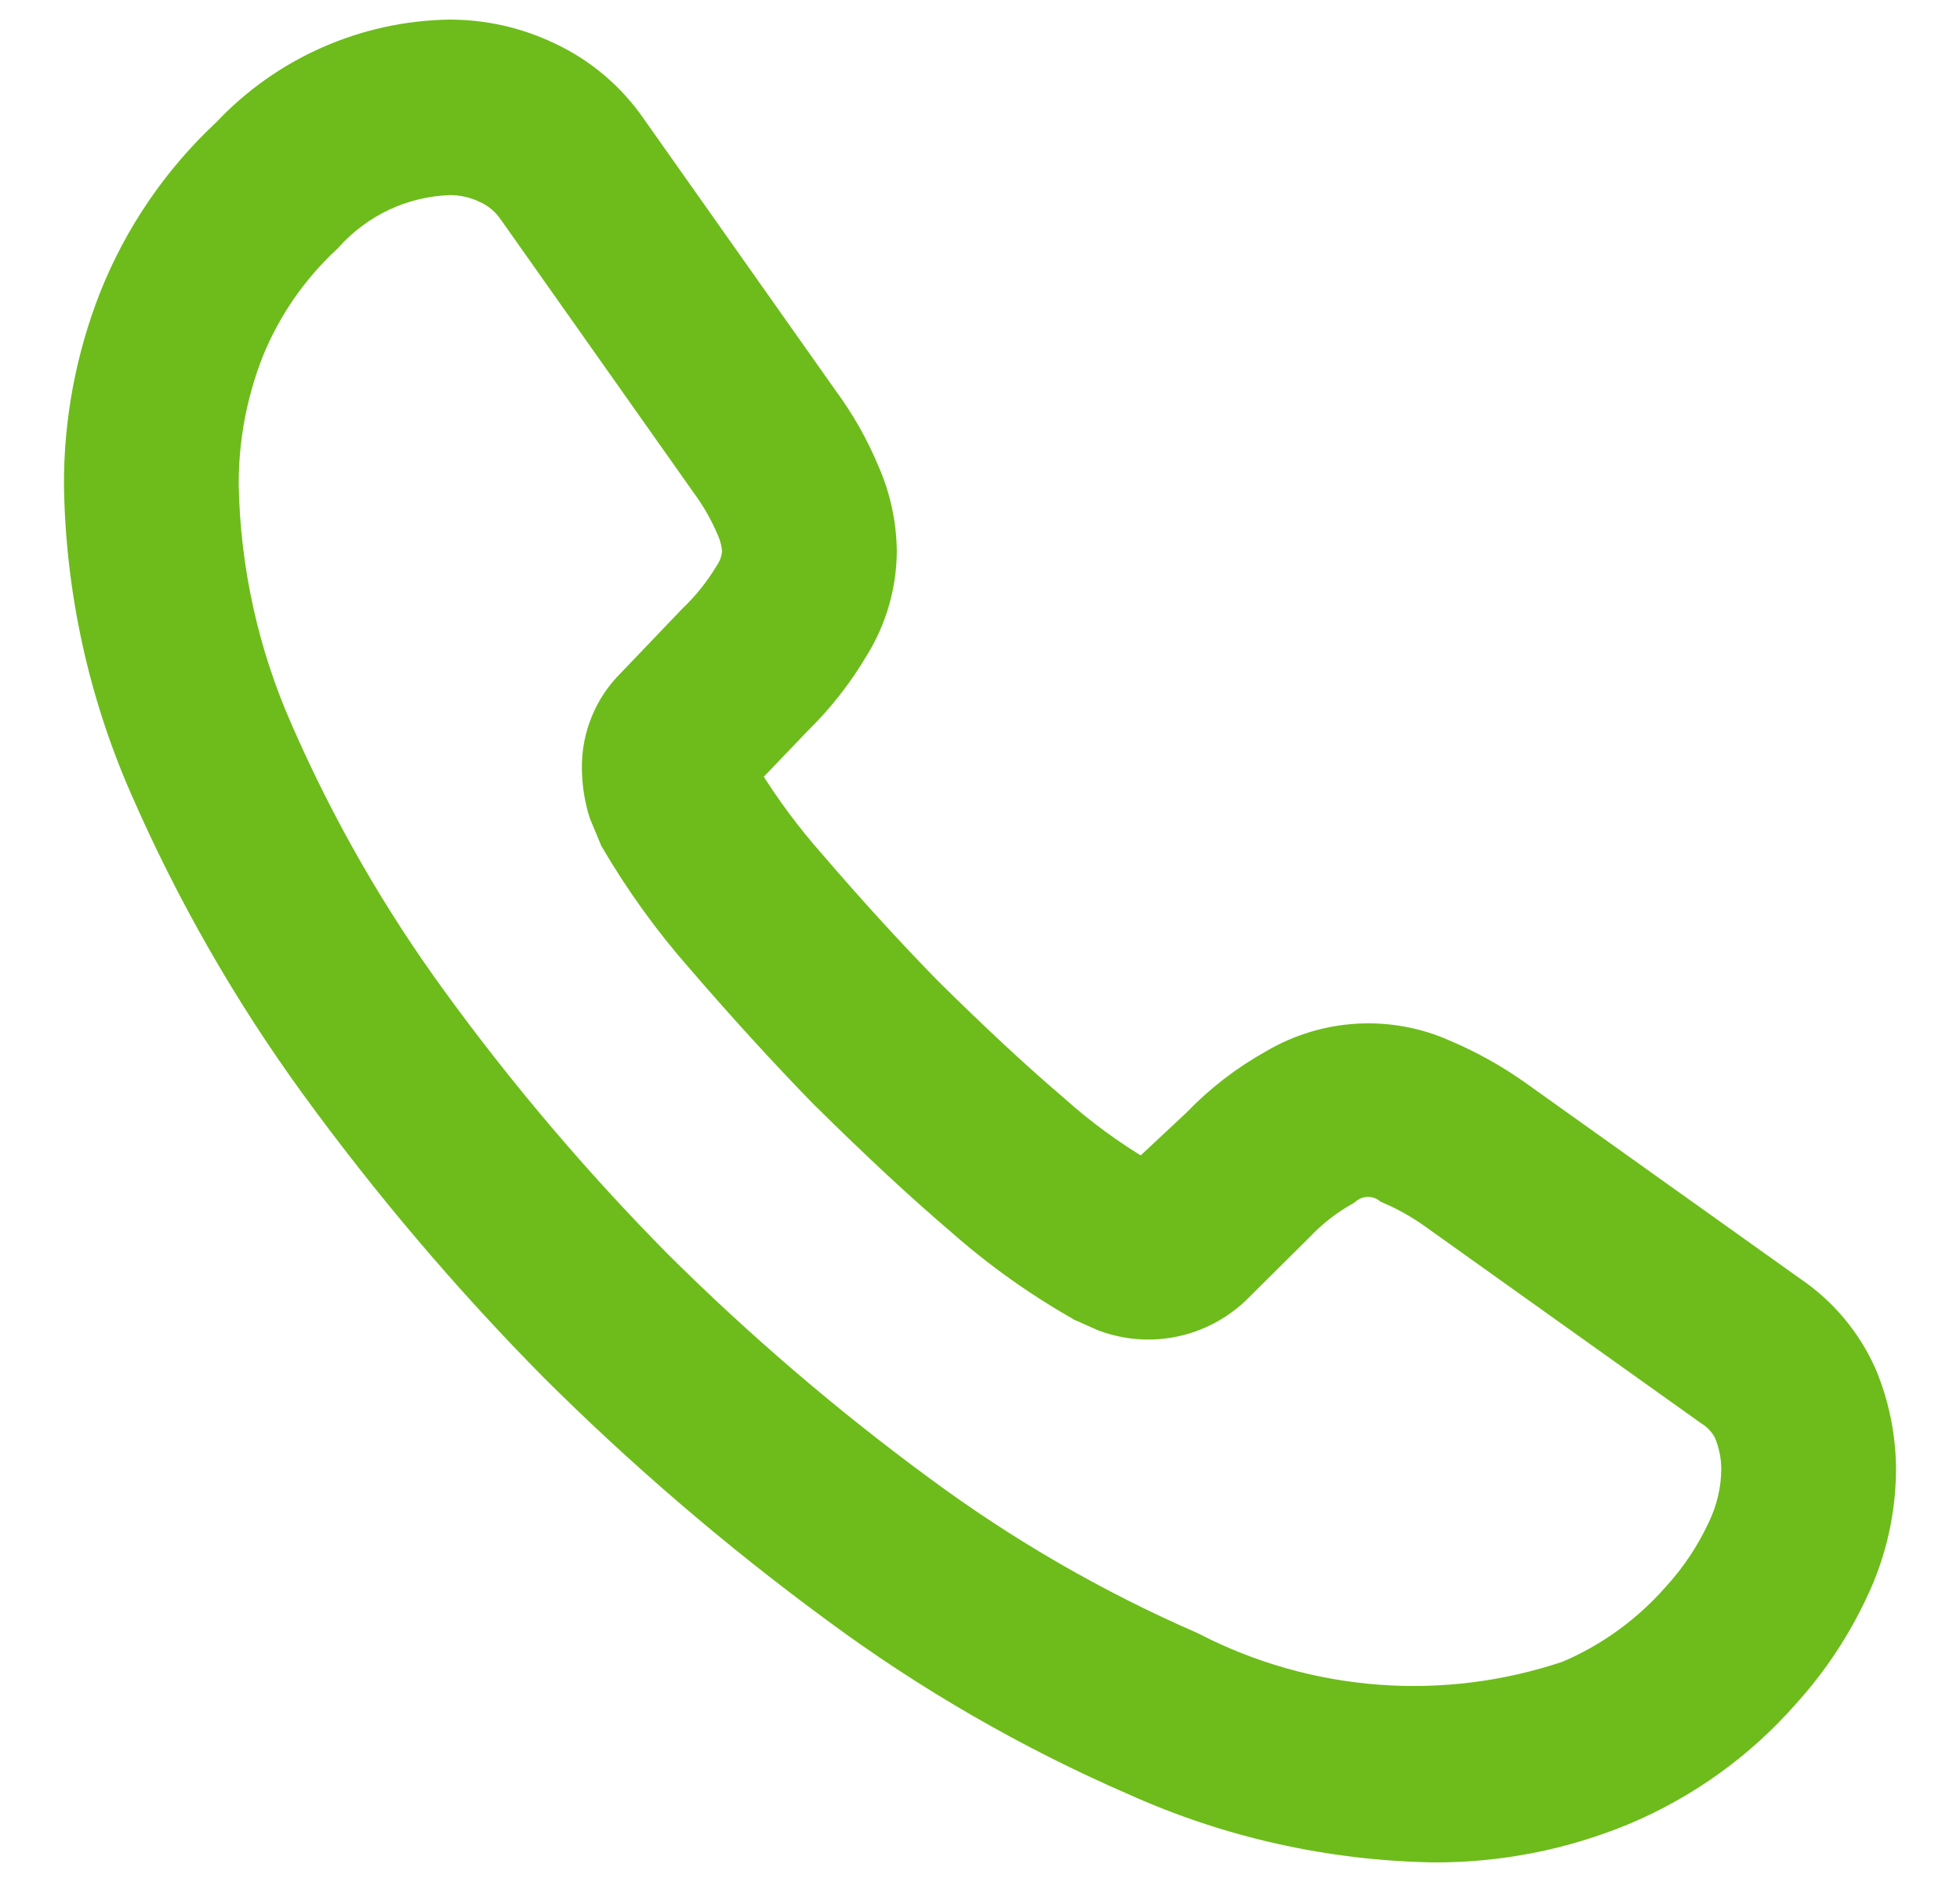 <?xml version="1.0" encoding="UTF-8"?> <svg xmlns="http://www.w3.org/2000/svg" width="25" height="24" viewBox="0 0 25 24" fill="none"><g clip-path="url(#clip0_17_3)"><path d="M7.572 9.801C7.574 9.997 7.604 10.191 7.662 10.377L7.665 10.385L7.668 10.393L7.799 10.707L7.803 10.718L7.809 10.728C8.126 11.27 8.494 11.78 8.908 12.251C9.454 12.884 9.969 13.448 10.493 13.986L10.496 13.988C11.162 14.646 11.713 15.157 12.23 15.598C12.703 16.015 13.217 16.381 13.765 16.692L13.772 16.697L13.78 16.7L14.061 16.825L14.071 16.829C14.361 16.936 14.675 16.961 14.977 16.899C15.28 16.837 15.56 16.691 15.785 16.478L15.788 16.475L16.595 15.674L16.599 15.67C16.766 15.493 16.959 15.343 17.17 15.224L17.184 15.216L17.197 15.206C17.263 15.15 17.346 15.117 17.432 15.114C17.519 15.11 17.604 15.135 17.675 15.185L17.689 15.196L17.706 15.203C17.899 15.286 18.084 15.39 18.256 15.512C18.256 15.512 18.256 15.512 18.256 15.512L21.768 18.016L21.778 18.023C21.877 18.083 21.957 18.169 22.01 18.271C22.071 18.416 22.104 18.572 22.105 18.73C22.104 18.987 22.045 19.241 21.933 19.473L21.932 19.475C21.789 19.784 21.6 20.069 21.372 20.321L21.369 20.324C20.989 20.76 20.516 21.105 19.985 21.331C19.208 21.592 18.387 21.695 17.571 21.633C16.752 21.571 15.954 21.345 15.224 20.968L15.214 20.963C13.992 20.431 12.834 19.762 11.762 18.968C10.574 18.095 9.452 17.133 8.405 16.092C7.371 15.045 6.416 13.921 5.55 12.73C4.77 11.661 4.109 10.508 3.58 9.294C3.149 8.317 2.916 7.262 2.895 6.193C2.891 5.613 2.998 5.038 3.209 4.498C3.429 3.952 3.768 3.462 4.2 3.063L4.206 3.057L4.211 3.051C4.405 2.835 4.639 2.661 4.901 2.538C5.163 2.416 5.446 2.348 5.734 2.338C5.889 2.337 6.042 2.372 6.183 2.439L6.185 2.439C6.316 2.5 6.429 2.594 6.51 2.714L6.512 2.716L8.971 6.198L8.973 6.201C9.1 6.373 9.207 6.56 9.29 6.757L9.292 6.761C9.33 6.845 9.353 6.935 9.36 7.027C9.355 7.121 9.324 7.212 9.271 7.291L9.266 7.298C9.142 7.504 8.992 7.692 8.819 7.859L8.814 7.863L8.025 8.688C7.879 8.833 7.763 9.006 7.686 9.197C7.607 9.389 7.569 9.594 7.572 9.801ZM23.785 17.514L23.783 17.51C23.587 17.072 23.272 16.697 22.875 16.429L19.361 13.924C19.074 13.721 18.765 13.549 18.442 13.412C18.089 13.253 17.703 13.182 17.317 13.204C16.931 13.226 16.556 13.34 16.223 13.537C15.858 13.74 15.526 13.996 15.236 14.298L14.569 14.921C14.182 14.691 13.818 14.424 13.481 14.123L13.478 14.12C13 13.713 12.482 13.232 11.859 12.617C11.373 12.12 10.885 11.586 10.372 10.989L10.37 10.987C10.068 10.644 9.794 10.276 9.553 9.886L10.192 9.219C10.476 8.941 10.723 8.627 10.926 8.284C11.161 7.907 11.287 7.471 11.289 7.026L11.289 7.023C11.284 6.672 11.209 6.327 11.068 6.006C10.93 5.674 10.752 5.36 10.538 5.07L8.089 1.602C8.089 1.603 8.089 1.602 8.089 1.602C7.815 1.205 7.439 0.887 7.002 0.685C6.604 0.496 6.17 0.399 5.73 0.4L5.728 0.4C5.189 0.409 4.658 0.526 4.166 0.744C3.675 0.961 3.232 1.275 2.864 1.666C2.231 2.256 1.737 2.979 1.417 3.783C1.115 4.551 0.961 5.371 0.966 6.196L0.966 6.198C0.987 7.527 1.273 8.838 1.805 10.054C2.392 11.401 3.124 12.68 3.987 13.867C4.914 15.14 5.935 16.342 7.041 17.461L7.042 17.462C8.159 18.574 9.356 19.6 10.625 20.533C11.814 21.413 13.099 22.155 14.455 22.744C15.66 23.286 16.962 23.577 18.283 23.6H18.285C19.118 23.604 19.944 23.443 20.715 23.124C21.515 22.789 22.229 22.276 22.801 21.622C23.157 21.229 23.452 20.784 23.677 20.302C23.911 19.811 24.033 19.274 24.034 18.73V18.728C24.031 18.311 23.946 17.898 23.785 17.514Z" fill="#6DBC1B"></path><path d="M7.572 9.801C7.574 9.997 7.604 10.191 7.662 10.377L7.665 10.385L7.668 10.393L7.799 10.707L7.803 10.718L7.809 10.728C8.126 11.27 8.494 11.78 8.908 12.251C9.454 12.884 9.969 13.448 10.493 13.986L10.496 13.988C11.162 14.646 11.713 15.157 12.23 15.598C12.703 16.015 13.217 16.381 13.765 16.692L13.772 16.697L13.78 16.7L14.061 16.825L14.071 16.829C14.361 16.936 14.675 16.961 14.977 16.899C15.28 16.837 15.56 16.691 15.785 16.478L15.788 16.475L16.595 15.674L16.599 15.67C16.766 15.493 16.959 15.343 17.17 15.224L17.184 15.216L17.197 15.206C17.263 15.15 17.346 15.117 17.432 15.114C17.519 15.11 17.604 15.135 17.675 15.185L17.689 15.196L17.706 15.203C17.899 15.286 18.084 15.39 18.256 15.512M7.572 9.801C7.569 9.594 7.607 9.389 7.686 9.197C7.763 9.006 7.879 8.833 8.025 8.688L8.814 7.863L8.819 7.859C8.992 7.692 9.142 7.504 9.266 7.298L9.271 7.291C9.324 7.212 9.355 7.121 9.36 7.027C9.353 6.935 9.33 6.845 9.292 6.761L9.29 6.757C9.207 6.56 9.1 6.373 8.973 6.201L8.971 6.198L6.512 2.716L6.51 2.714C6.429 2.594 6.316 2.5 6.185 2.439L6.183 2.439C6.042 2.372 5.889 2.337 5.734 2.338C5.446 2.348 5.163 2.416 4.901 2.538C4.639 2.661 4.405 2.835 4.211 3.051L4.206 3.057L4.2 3.063C3.768 3.462 3.429 3.952 3.209 4.498C2.998 5.038 2.891 5.613 2.895 6.193C2.916 7.262 3.149 8.317 3.58 9.294C4.109 10.508 4.77 11.661 5.55 12.73C6.416 13.921 7.371 15.045 8.405 16.092C9.452 17.133 10.574 18.095 11.762 18.968C12.834 19.762 13.992 20.431 15.214 20.963L15.224 20.968C15.954 21.345 16.752 21.571 17.571 21.633C18.387 21.695 19.208 21.592 19.985 21.331C20.516 21.105 20.989 20.76 21.369 20.324L21.372 20.321C21.6 20.069 21.789 19.784 21.932 19.475L21.933 19.473C22.045 19.241 22.104 18.987 22.105 18.73C22.104 18.572 22.071 18.416 22.01 18.271C21.957 18.169 21.877 18.083 21.778 18.023L21.768 18.016L18.256 15.512M7.572 9.801C7.572 9.801 7.572 9.801 7.572 9.801ZM7.572 9.801L7.742 9.799M18.256 15.512C18.256 15.512 18.256 15.512 18.256 15.512ZM8.089 1.602L10.538 5.07C10.752 5.36 10.93 5.674 11.068 6.006C11.209 6.327 11.284 6.672 11.289 7.023L11.289 7.026C11.287 7.471 11.161 7.907 10.926 8.284C10.723 8.627 10.476 8.941 10.192 9.219L9.553 9.886C9.794 10.276 10.068 10.644 10.37 10.987L10.372 10.989C10.885 11.586 11.373 12.12 11.859 12.617C12.482 13.232 13 13.713 13.478 14.12L13.481 14.123C13.818 14.424 14.182 14.691 14.569 14.921L15.236 14.298C15.526 13.996 15.858 13.74 16.223 13.537C16.556 13.34 16.931 13.226 17.317 13.204C17.703 13.182 18.089 13.253 18.442 13.412C18.765 13.549 19.074 13.721 19.361 13.924L22.875 16.429C23.272 16.697 23.587 17.072 23.783 17.51L23.785 17.514C23.946 17.898 24.031 18.311 24.034 18.728V18.73C24.033 19.274 23.911 19.811 23.677 20.302C23.452 20.784 23.157 21.229 22.801 21.622C22.229 22.276 21.515 22.789 20.715 23.124C19.944 23.443 19.118 23.604 18.285 23.6H18.283C16.962 23.577 15.66 23.286 14.455 22.744C13.099 22.155 11.814 21.413 10.625 20.533C9.356 19.6 8.159 18.574 7.042 17.462L7.041 17.461C5.935 16.342 4.914 15.14 3.987 13.867C3.124 12.68 2.392 11.401 1.805 10.054C1.273 8.838 0.987 7.527 0.966 6.198L0.966 6.196C0.961 5.371 1.115 4.551 1.417 3.783C1.737 2.979 2.231 2.256 2.864 1.666C3.232 1.275 3.675 0.961 4.166 0.744C4.658 0.526 5.189 0.409 5.728 0.4L5.73 0.4C6.17 0.399 6.604 0.496 7.002 0.685C7.439 0.887 7.815 1.205 8.089 1.602ZM8.089 1.602C8.089 1.602 8.089 1.603 8.089 1.602Z" stroke="#6DBC1B" stroke-width="0.3"></path></g><defs><clipPath id="clip0_17_3"><rect width="25" height="24" fill="white"></rect></clipPath></defs></svg> 